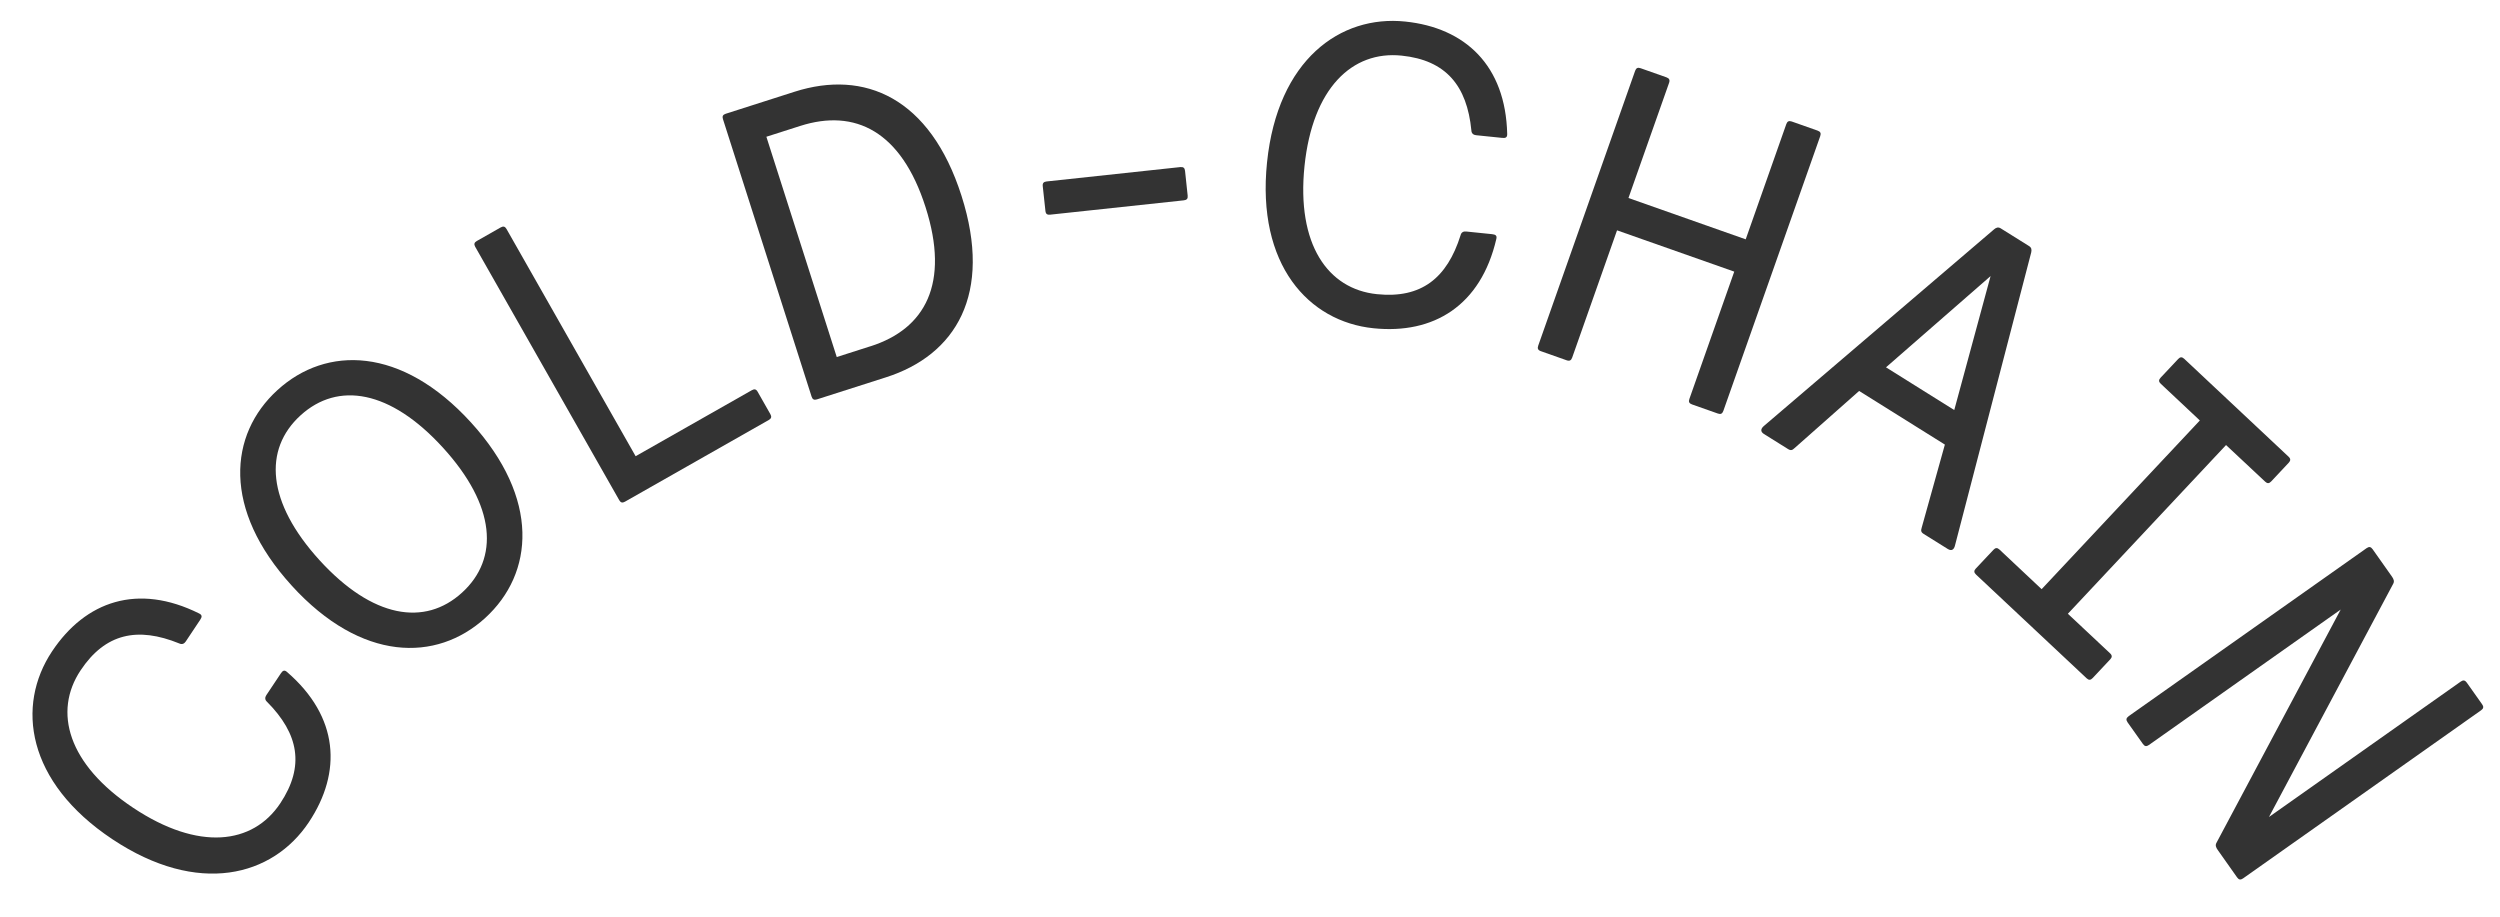 <svg width="60" height="22" viewBox="0 0 60 22" fill="none" xmlns="http://www.w3.org/2000/svg">
<path d="M2.695 20.14C0.633 18.767 0.383 16.935 1.249 15.633C2.052 14.427 3.307 13.99 4.781 14.724C4.856 14.762 4.85 14.807 4.804 14.876L4.457 15.397C4.423 15.448 4.369 15.475 4.303 15.443C3.302 15.036 2.526 15.199 1.934 16.089C1.273 17.082 1.63 18.345 3.196 19.387C4.763 20.43 6.066 20.272 6.727 19.279C7.319 18.389 7.17 17.61 6.409 16.844C6.354 16.796 6.357 16.737 6.391 16.685L6.739 16.163C6.784 16.095 6.824 16.071 6.887 16.126C8.134 17.202 8.214 18.529 7.411 19.735C6.545 21.035 4.757 21.513 2.695 20.14V20.14Z" fill="#333333"/>
<path d="M7.002 14.055C5.333 12.225 5.489 10.427 6.66 9.361C7.829 8.295 9.633 8.307 11.302 10.137C12.97 11.968 12.814 13.765 11.644 14.832C10.474 15.897 8.671 15.887 7.002 14.056L7.002 14.055ZM10.633 10.746C9.366 9.356 8.11 9.152 7.213 9.969C6.316 10.786 6.403 12.056 7.67 13.446C8.937 14.835 10.194 15.04 11.089 14.223C11.986 13.405 11.9 12.136 10.633 10.746Z" fill="#333333"/>
<path d="M14.86 12.001L11.405 5.923C11.37 5.86 11.382 5.818 11.445 5.783L12.017 5.458C12.079 5.423 12.122 5.434 12.157 5.497L15.255 10.949L18.044 9.365C18.107 9.329 18.149 9.34 18.184 9.403L18.489 9.94C18.524 10.002 18.513 10.044 18.45 10.08L15 12.04C14.937 12.076 14.896 12.065 14.86 12.002L14.86 12.001Z" fill="#333333"/>
<path d="M19.478 9.518L17.351 2.859C17.329 2.791 17.349 2.752 17.418 2.73L19.072 2.201C20.747 1.666 22.323 2.339 23.076 4.699C23.83 7.059 22.938 8.521 21.262 9.056L19.607 9.585C19.539 9.607 19.5 9.587 19.478 9.518ZM20.895 8.31C22.206 7.891 22.799 6.806 22.214 4.974C21.63 3.143 20.518 2.603 19.206 3.022L18.393 3.282L20.082 8.569L20.895 8.309L20.895 8.31Z" fill="#333333"/>
<path d="M25.09 5.061L25.026 4.468C25.018 4.397 25.046 4.363 25.118 4.355L28.328 4.01C28.4 4.003 28.434 4.03 28.441 4.102L28.504 4.695C28.512 4.766 28.485 4.8 28.413 4.808L25.203 5.152C25.131 5.16 25.097 5.133 25.089 5.061L25.09 5.061Z" fill="#333333"/>
<path d="M30.409 3.895C30.663 1.431 32.17 0.356 33.724 0.517C35.166 0.666 36.136 1.572 36.173 3.219C36.174 3.302 36.131 3.318 36.05 3.309L35.425 3.245C35.364 3.239 35.315 3.203 35.313 3.13C35.208 2.055 34.702 1.444 33.639 1.335C32.453 1.212 31.501 2.116 31.308 3.987C31.115 5.858 31.861 6.938 33.047 7.06C34.111 7.17 34.73 6.675 35.054 5.645C35.071 5.574 35.125 5.549 35.187 5.556L35.811 5.62C35.892 5.629 35.932 5.653 35.912 5.734C35.54 7.338 34.405 8.027 32.963 7.878C31.408 7.718 30.154 6.358 30.409 3.894L30.409 3.895Z" fill="#333333"/>
<path d="M36.917 8.296L39.243 1.7C39.267 1.633 39.306 1.613 39.374 1.637L39.995 1.856C40.062 1.88 40.082 1.92 40.058 1.988L39.083 4.752L41.897 5.744L42.871 2.979C42.895 2.911 42.934 2.893 43.002 2.916L43.623 3.135C43.691 3.159 43.709 3.198 43.686 3.266L41.36 9.862C41.336 9.93 41.296 9.949 41.229 9.925L40.608 9.706C40.54 9.682 40.521 9.643 40.545 9.575L41.622 6.519L38.809 5.528L37.732 8.583C37.708 8.651 37.668 8.671 37.6 8.647L36.98 8.428C36.912 8.404 36.893 8.364 36.917 8.296H36.917Z" fill="#333333"/>
<path d="M42.335 10.222L47.859 5.503C47.909 5.461 47.957 5.443 48.018 5.481L48.698 5.906C48.759 5.944 48.763 5.995 48.749 6.059L46.92 13.09C46.898 13.185 46.842 13.236 46.746 13.175L46.171 12.816C46.101 12.773 46.099 12.735 46.121 12.663L46.677 10.67L44.619 9.383L43.07 10.754C43.015 10.805 42.98 10.82 42.911 10.776L42.335 10.416C42.24 10.356 42.261 10.285 42.335 10.222L42.335 10.222ZM46.902 9.841L47.774 6.626L45.264 8.816L46.902 9.841Z" fill="#333333"/>
<path d="M47.42 13.645L47.843 13.195C47.892 13.143 47.935 13.141 47.988 13.19L48.999 14.14L52.796 10.091L51.859 9.211C51.806 9.162 51.805 9.118 51.853 9.066L52.276 8.616C52.325 8.564 52.368 8.562 52.421 8.611L54.925 10.96C54.978 11.009 54.978 11.053 54.93 11.105L54.508 11.555C54.458 11.607 54.416 11.609 54.363 11.559L53.425 10.681L49.629 14.73L50.641 15.679C50.694 15.728 50.694 15.772 50.646 15.824L50.224 16.273C50.175 16.326 50.131 16.328 50.079 16.279L47.425 13.79C47.372 13.74 47.371 13.697 47.42 13.644L47.42 13.645Z" fill="#333333"/>
<path d="M51.085 17.19L56.798 13.156C56.858 13.114 56.9 13.122 56.942 13.18L57.405 13.836C57.446 13.895 57.474 13.951 57.433 14.018L54.455 19.608L59.059 16.357C59.118 16.316 59.161 16.324 59.203 16.383L59.571 16.903C59.613 16.962 59.605 17.005 59.546 17.047L53.833 21.082C53.774 21.123 53.731 21.116 53.69 21.057L53.227 20.401C53.185 20.343 53.158 20.286 53.199 20.22L56.177 14.629L51.573 17.88C51.514 17.922 51.471 17.914 51.43 17.855L51.061 17.335C51.02 17.275 51.027 17.233 51.086 17.191L51.085 17.19Z" fill="#333333"/>
</svg>
